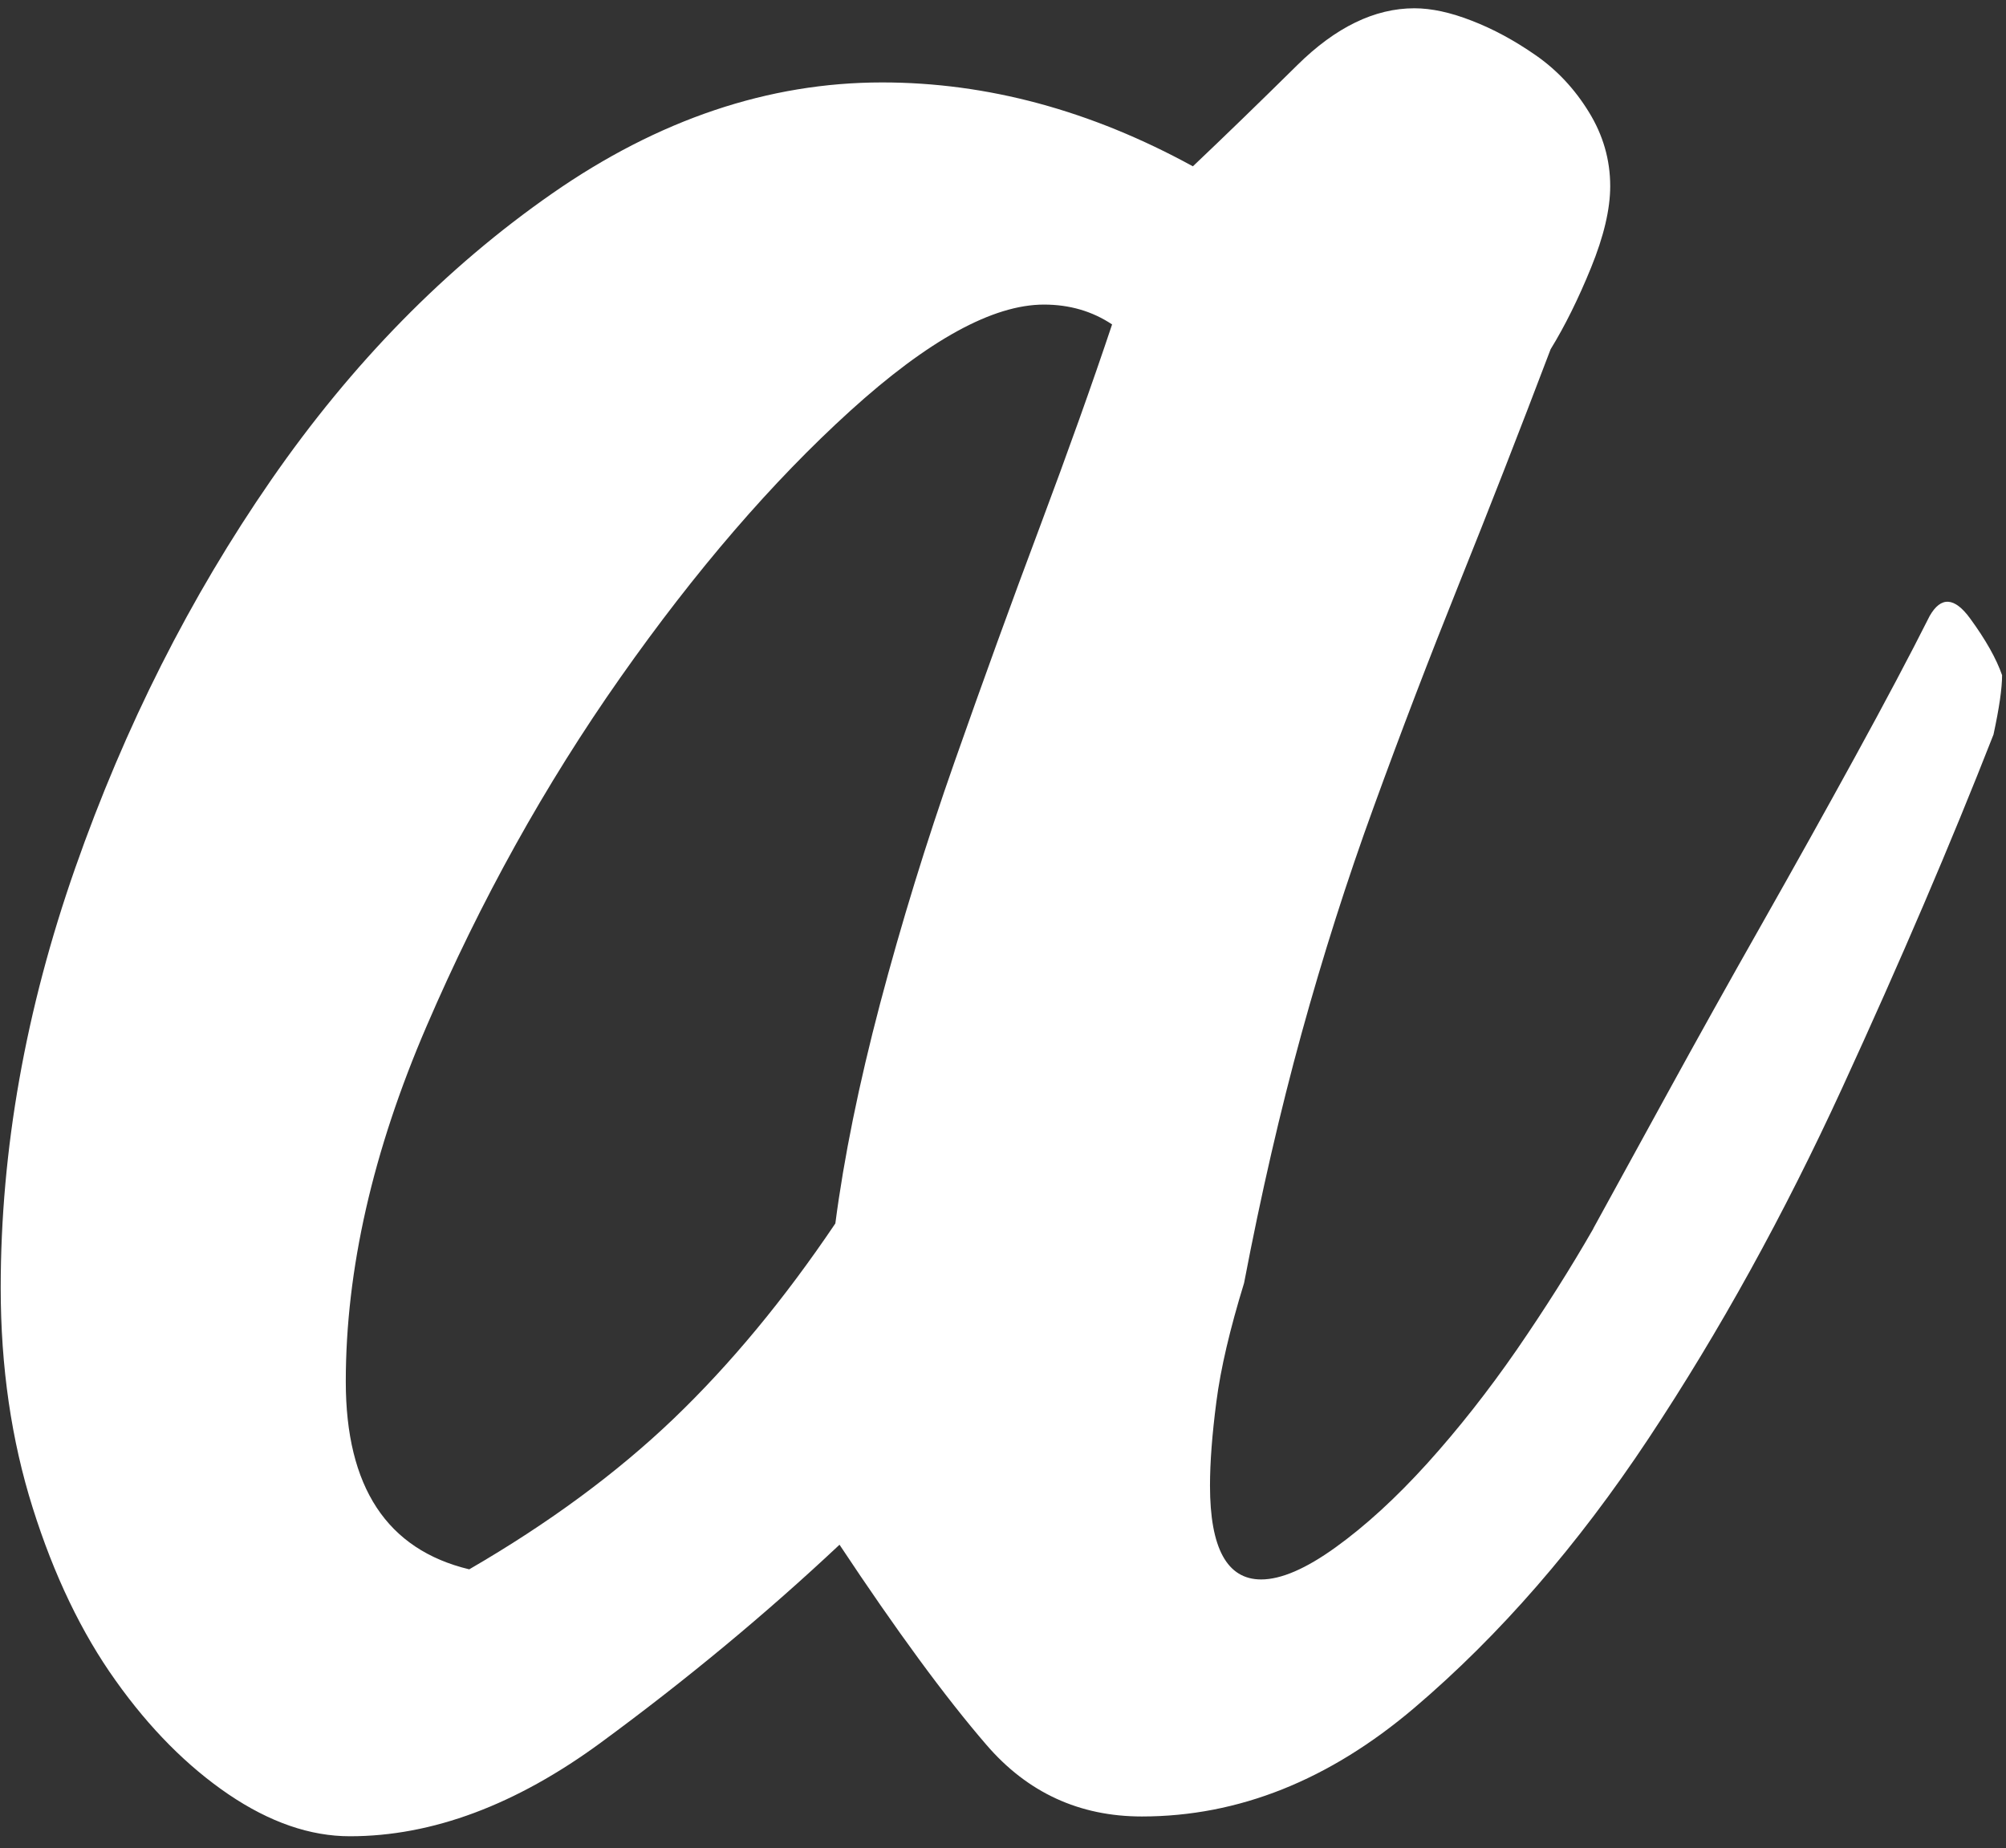 <svg width="165" height="152" viewBox="0 0 165 152" fill="none" xmlns="http://www.w3.org/2000/svg">
<rect x="0" y="0" width="165" height="152" fill="#333333" stroke="none"/>
<path d="M131.053 101.044C132.69 98.069 134.732 94.345 137.179 89.874C139.63 85.402 142.2 80.794 144.887 76.056C147.574 71.311 150.143 66.709 152.589 62.243C155.041 57.772 157.088 53.912 158.721 50.664C159.652 49.037 160.763 49.108 162.047 50.865C163.332 52.623 164.207 54.179 164.678 55.533C164.678 56.614 164.442 58.241 163.972 60.414C160.471 69.351 156.325 79.037 151.535 89.464C146.744 99.892 141.437 109.512 135.597 118.318C129.763 127.119 123.345 134.506 116.338 140.468C109.332 146.424 101.86 149.405 93.922 149.405C88.783 149.405 84.52 147.445 81.137 143.514C77.749 139.589 73.726 134.102 69.053 127.053C62.989 132.748 56.453 138.164 49.446 143.312C42.44 148.461 35.551 151.032 28.78 151.032C25.509 151.032 22.183 149.88 18.79 147.582C15.406 145.278 12.31 142.166 9.516 138.235C6.711 134.31 4.434 129.565 2.688 124.013C0.938 118.461 0.058 112.433 0.058 105.931C0.058 94.553 2.105 83.039 6.189 71.388C10.273 59.743 15.642 49.108 22.295 39.488C28.954 29.868 36.661 22.012 45.413 15.919C54.165 9.826 63.214 6.78 72.554 6.78C81.193 6.78 89.72 9.078 98.118 13.68C100.688 11.245 103.549 8.472 106.701 5.361C109.854 2.243 113.068 0.681 116.338 0.681C117.736 0.681 119.307 1.02 121.057 1.703C122.813 2.38 124.563 3.324 126.313 4.541C128.069 5.759 129.527 7.32 130.694 9.221C131.861 11.115 132.445 13.146 132.445 15.307C132.445 17.207 131.918 19.44 130.868 22.017C129.819 24.595 128.709 26.828 127.542 28.728C124.972 35.497 122.46 41.928 120.008 48.027C117.562 54.12 115.228 60.218 113.012 66.317C110.79 72.409 108.81 78.645 107.054 85.01C105.304 91.376 103.728 98.211 102.33 105.527C101.164 109.322 100.401 112.57 100.053 115.278C99.7 117.985 99.526 120.29 99.526 122.19C99.526 127.338 100.928 129.91 103.733 129.91C105.371 129.91 107.413 129.031 109.859 127.267C112.311 125.503 114.823 123.205 117.393 120.367C119.962 117.522 122.413 114.405 124.752 111.026C127.086 107.635 129.185 104.316 131.053 101.062V101.044ZM91.475 26.685C89.843 25.598 87.975 25.052 85.871 25.052C81.669 25.052 76.357 27.968 69.934 33.793C63.516 39.618 57.21 46.934 51.023 55.735C44.835 64.535 39.528 74.09 35.095 84.387C30.658 94.684 28.442 104.434 28.442 113.639C28.442 122.303 31.825 127.451 38.596 129.078C45.132 125.29 50.736 121.157 55.404 116.691C60.071 112.219 64.508 106.863 68.71 100.628C69.417 95.218 70.64 89.191 72.39 82.552C74.146 75.913 76.188 69.28 78.522 62.641C80.855 56.002 83.189 49.571 85.528 43.342C87.862 37.107 89.848 31.554 91.475 26.679V26.685Z" fill="white" style="mix-blend-mode:soft-light"/>
</svg>
